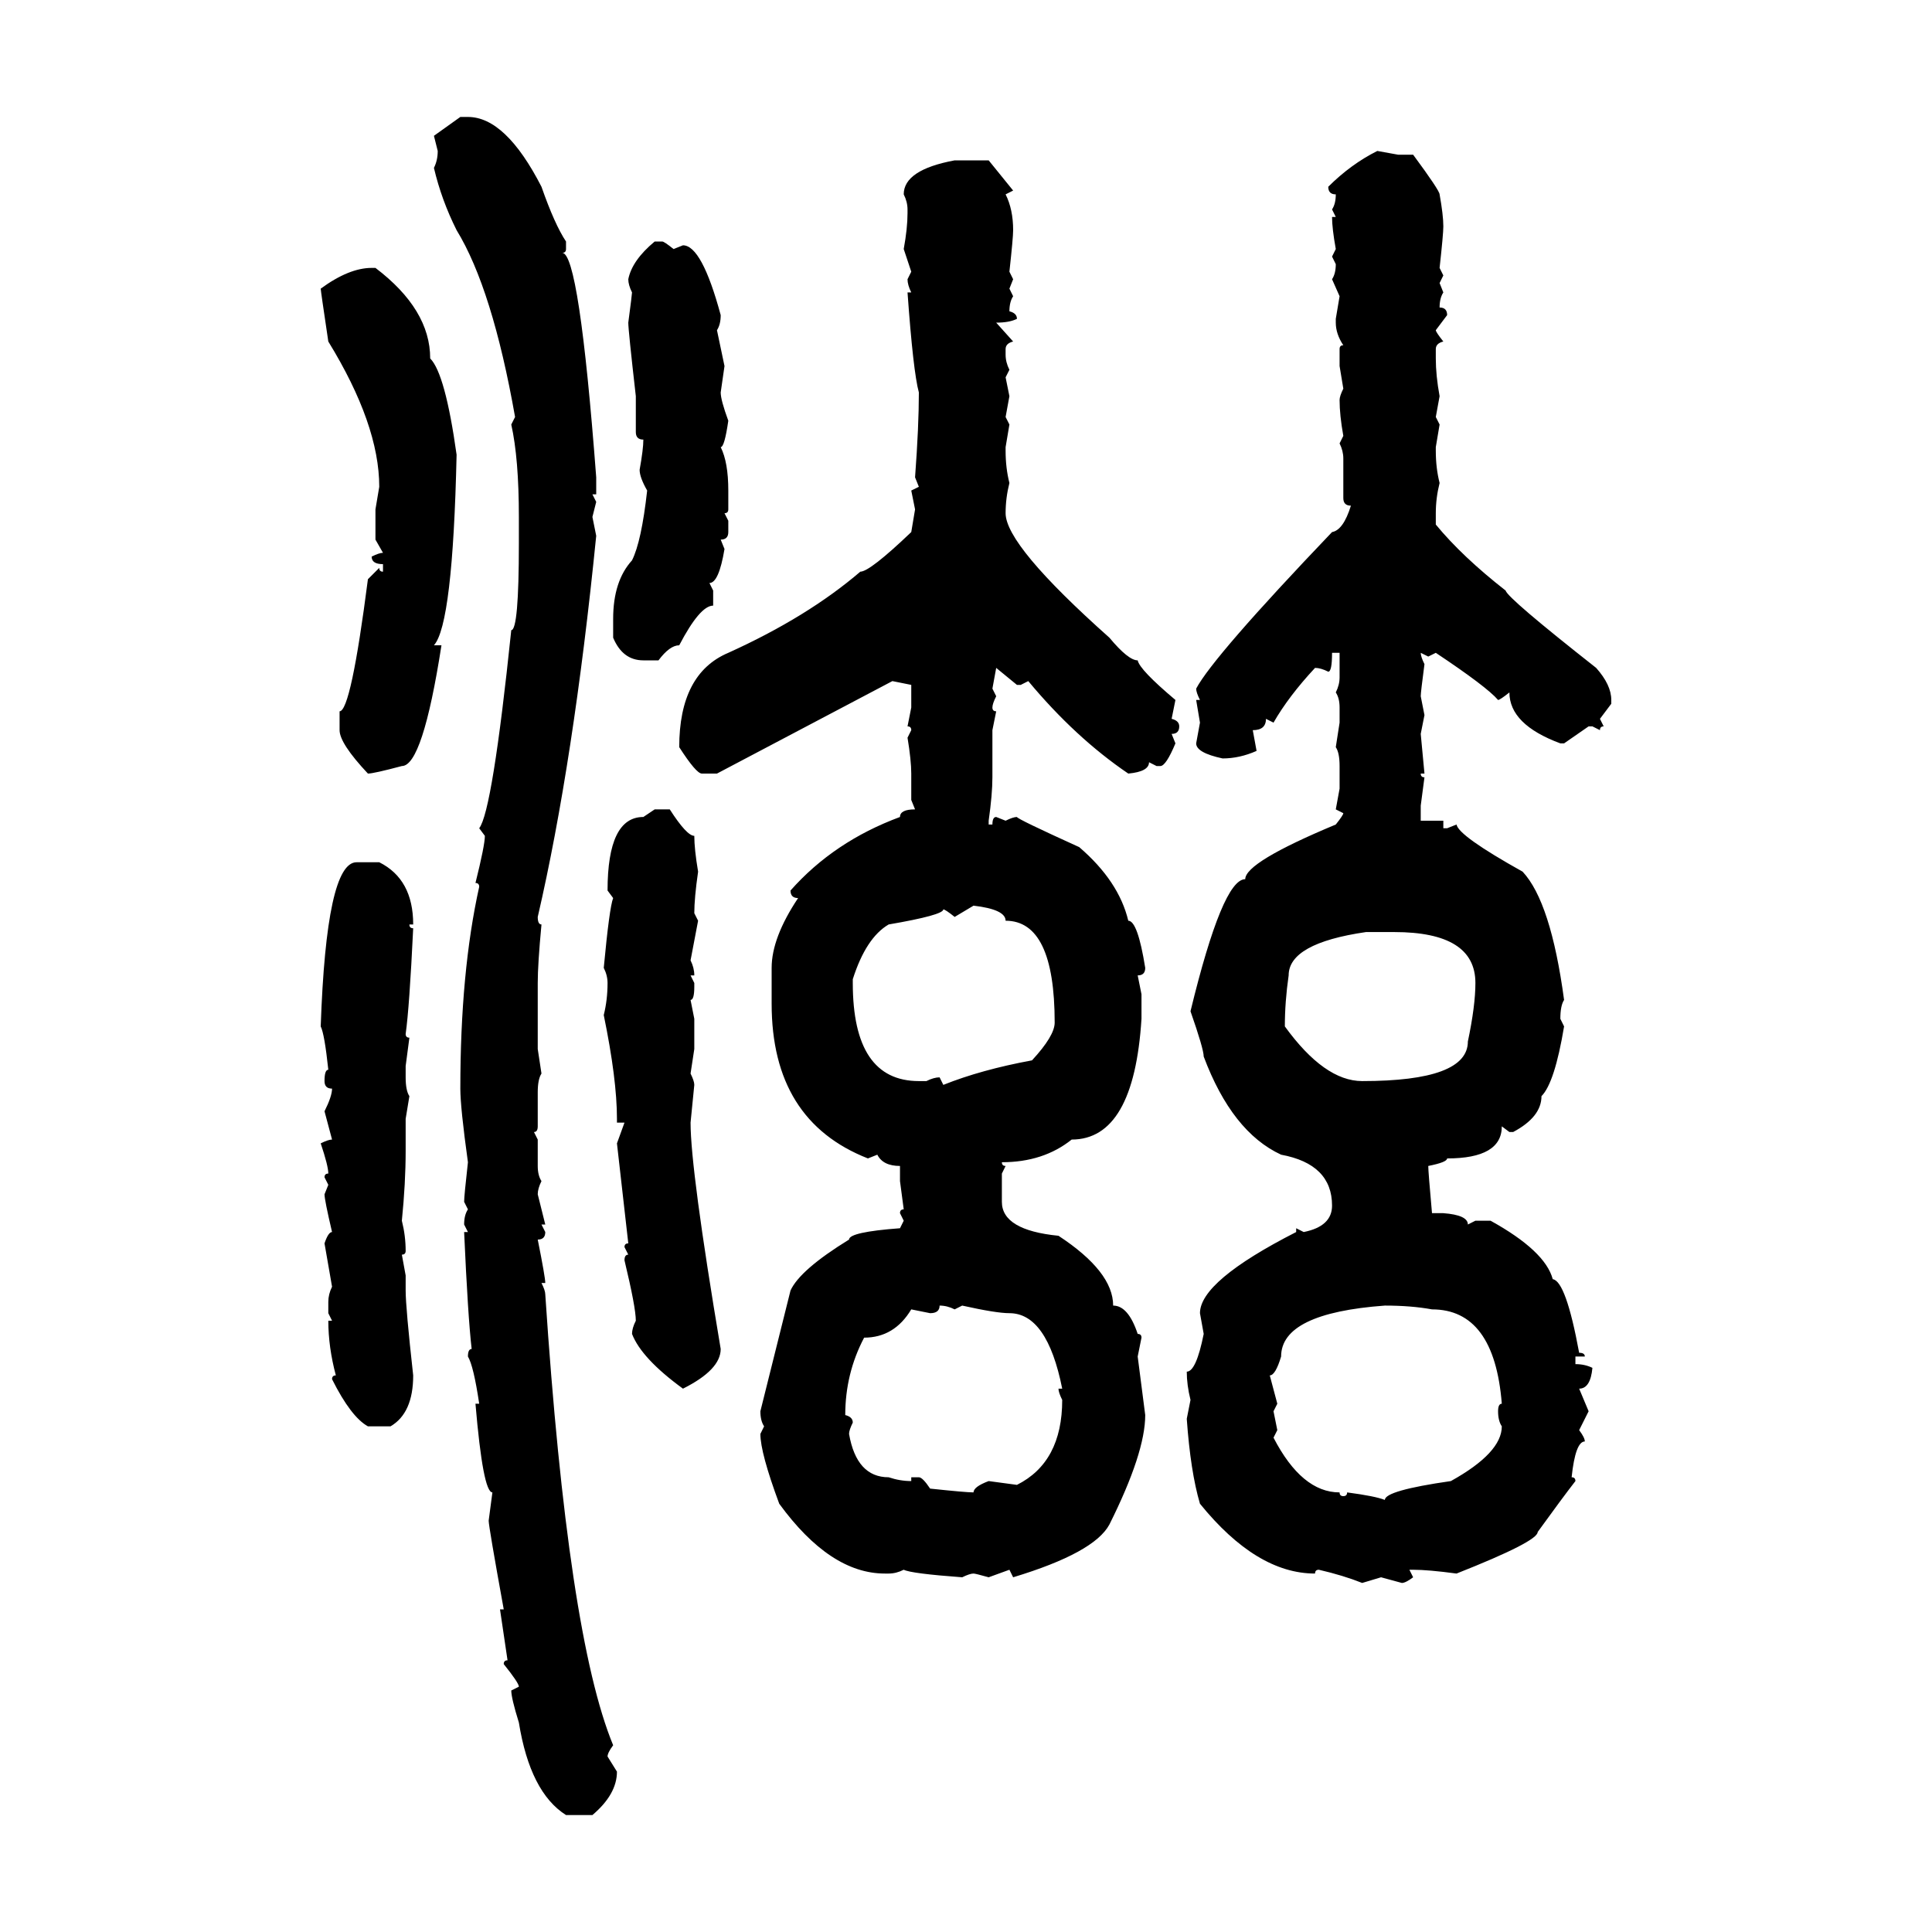 <svg xmlns="http://www.w3.org/2000/svg" xmlns:xlink="http://www.w3.org/1999/xlink" width="300" height="300"><path d="M67.38 21.09L71.48 18.16L72.66 18.16Q78.52 18.16 84.08 29.00L84.08 29.00Q86.13 34.86 87.89 37.50L87.89 37.50L87.89 38.67Q87.89 39.26 87.30 39.26L87.30 39.26Q89.94 39.26 92.58 74.12L92.58 74.12L92.58 76.76L91.99 76.76L92.58 77.93L91.99 80.27L92.58 83.20Q89.06 118.36 83.50 142.38L83.50 142.38Q83.50 143.55 84.08 143.55L84.08 143.55Q83.50 149.71 83.50 152.64L83.50 152.64L83.50 162.89L84.08 166.70Q83.50 167.58 83.50 169.63L83.50 169.63L83.50 174.90Q83.50 175.78 82.91 175.78L82.91 175.78L83.50 176.95L83.50 181.05Q83.50 182.52 84.08 183.40L84.08 183.40Q83.50 184.57 83.50 185.45L83.50 185.45L84.67 190.14L84.08 190.14L84.67 191.31Q84.67 192.48 83.50 192.48L83.50 192.48Q84.67 198.34 84.67 199.22L84.67 199.22L84.08 199.22Q84.67 200.39 84.67 200.98L84.67 200.98Q88.18 254.00 95.21 271.00L95.21 271.00Q94.34 272.17 94.34 272.75L94.34 272.75L95.80 275.10Q95.80 278.61 91.99 281.84L91.99 281.84L87.89 281.84Q82.32 278.32 80.57 267.48L80.57 267.48Q79.39 263.67 79.39 262.50L79.39 262.50L80.57 261.91Q80.57 261.33 78.22 258.40L78.22 258.40Q78.22 257.81 78.81 257.81L78.81 257.81L77.64 249.90L78.22 249.90Q75.88 237.01 75.88 236.13L75.88 236.13L76.46 231.74Q75 231.74 73.83 217.97L73.83 217.97L74.41 217.97Q73.54 212.11 72.66 210.64L72.66 210.64Q72.66 209.47 73.24 209.47L73.24 209.47Q72.66 204.49 72.07 191.31L72.07 191.31L72.66 191.31L72.07 190.14Q72.07 188.67 72.66 187.79L72.66 187.79L72.07 186.62Q72.07 185.74 72.66 180.47L72.66 180.47Q71.48 171.97 71.48 169.04L71.48 169.04Q71.48 150.88 74.41 137.70L74.41 137.70Q74.41 137.11 73.83 137.11L73.83 137.11Q75.29 131.25 75.29 129.79L75.29 129.79L74.41 128.61Q76.46 125.98 79.39 97.85L79.39 97.85Q80.57 97.85 80.57 84.38L80.57 84.38L80.57 80.27Q80.57 71.19 79.39 65.92L79.39 65.92L79.98 64.75Q76.46 44.82 70.90 35.74L70.90 35.74Q68.55 31.05 67.38 26.07L67.38 26.07Q67.97 24.90 67.97 23.44L67.97 23.44L67.38 21.09ZM213.87 23.44L213.87 23.44L217.09 24.02L219.43 24.02Q223.54 29.59 223.54 30.18L223.54 30.18Q224.12 33.40 224.12 35.16L224.12 35.16Q224.12 36.33 223.54 41.60L223.54 41.60L224.12 42.77L223.54 43.95L224.12 45.41Q223.54 46.29 223.54 47.75L223.54 47.75Q224.71 47.75 224.71 48.93L224.71 48.93L222.95 51.27Q222.95 51.56 224.12 53.03L224.12 53.03Q222.95 53.32 222.95 54.20L222.95 54.20L222.95 55.66Q222.95 58.30 223.54 61.52L223.54 61.52L222.95 64.75L223.54 65.92L222.95 69.43L222.95 70.02Q222.95 72.66 223.54 75L223.54 75Q222.95 77.34 222.95 79.69L222.95 79.69L222.95 81.45Q227.05 86.43 233.79 91.70L233.79 91.70Q234.08 92.87 247.85 103.71L247.85 103.71Q250.20 106.35 250.20 108.69L250.20 108.69L250.20 109.28L248.44 111.62L249.02 112.79Q248.44 112.79 248.44 113.38L248.44 113.38L247.27 112.79L246.68 112.79L242.87 115.43L242.29 115.43Q234.38 112.50 234.38 107.52L234.38 107.52Q232.91 108.69 232.62 108.69L232.62 108.69Q230.86 106.64 222.95 101.37L222.95 101.37L221.78 101.95L220.61 101.37Q220.61 101.95 221.19 103.13L221.19 103.13Q220.61 107.52 220.61 108.11L220.61 108.11L221.19 111.04L220.61 113.96L221.19 120.12L220.61 120.12Q220.61 120.70 221.19 120.70L221.19 120.70L220.61 125.10L220.61 127.44L224.12 127.44L224.12 128.61L224.71 128.61L226.17 128.03Q226.46 129.79 236.43 135.35L236.43 135.35Q240.82 140.04 242.87 155.27L242.87 155.27Q242.29 156.15 242.29 158.20L242.29 158.20L242.87 159.38Q241.41 168.16 239.36 170.21L239.36 170.21Q239.36 173.44 234.96 175.78L234.96 175.78L234.38 175.78L233.20 174.90Q233.20 179.88 224.71 179.88L224.71 179.88Q224.71 180.47 221.78 181.05L221.78 181.05Q221.78 181.93 222.36 188.38L222.36 188.38L224.12 188.38Q227.93 188.67 227.93 190.14L227.93 190.14L229.10 189.55L231.45 189.55Q239.94 194.24 241.11 198.63L241.11 198.63Q243.16 198.93 245.21 210.06L245.21 210.06Q246.09 210.06 246.09 210.64L246.09 210.64L244.63 210.64L244.63 211.82Q246.09 211.82 247.27 212.40L247.27 212.40Q246.97 215.63 245.21 215.63L245.21 215.63L246.68 219.14L245.21 222.07Q246.09 223.24 246.09 223.83L246.09 223.83Q244.63 223.83 244.04 229.39L244.04 229.39Q244.63 229.39 244.63 229.98L244.63 229.98Q242.58 232.62 238.77 237.89L238.77 237.89Q238.77 239.36 226.17 244.34L226.17 244.34Q221.78 243.75 219.43 243.75L219.43 243.75L218.85 243.75L219.43 244.92Q218.26 245.80 217.68 245.80L217.68 245.80L214.45 244.92L211.52 245.80Q208.59 244.63 204.79 243.75L204.79 243.75Q204.20 243.75 204.20 244.34L204.20 244.34Q195.12 244.34 186.33 233.50L186.33 233.50Q184.86 228.52 184.28 220.31L184.28 220.31L184.86 217.38Q184.28 215.04 184.28 212.99L184.28 212.99Q185.74 212.99 186.91 207.13L186.91 207.13L186.33 203.91Q186.33 198.93 201.27 191.31L201.27 191.31L201.27 190.72L202.44 191.31Q206.84 190.43 206.84 187.21L206.84 187.21Q206.84 180.76 198.93 179.30L198.93 179.30Q191.31 175.78 186.91 164.06L186.91 164.06Q186.91 162.89 184.86 157.03L184.86 157.03Q189.84 136.52 193.36 136.52L193.36 136.52Q193.36 133.89 207.42 128.03L207.42 128.03Q208.59 126.56 208.59 126.27L208.59 126.27L207.42 125.68L208.01 122.46L208.01 118.95Q208.01 116.89 207.42 116.02L207.42 116.02L208.01 112.21L208.01 109.86Q208.01 108.40 207.42 107.52L207.42 107.52Q208.01 106.35 208.01 105.18L208.01 105.18L208.01 101.37L206.84 101.37Q206.84 104.30 206.25 104.30L206.25 104.30Q205.08 103.71 204.20 103.71L204.20 103.71Q200.10 108.11 197.75 112.21L197.75 112.21L196.58 111.62Q196.58 113.38 194.53 113.38L194.53 113.38L195.12 116.60Q192.48 117.77 189.84 117.77L189.84 117.77Q185.74 116.89 185.74 115.43L185.74 115.43L186.33 112.21L185.74 108.69L186.33 108.69Q185.74 107.52 185.74 106.93L185.74 106.93Q188.38 101.95 206.84 82.62L206.84 82.62Q208.59 82.32 209.77 78.52L209.77 78.52Q208.59 78.52 208.59 77.34L208.59 77.34L208.59 71.19Q208.59 70.02 208.01 68.85L208.01 68.85L208.59 67.68Q208.01 64.45 208.01 62.11L208.01 62.11Q208.01 61.52 208.59 60.35L208.59 60.35L208.01 56.84L208.01 54.20Q208.01 53.61 208.59 53.61L208.59 53.61Q207.42 51.86 207.42 50.10L207.42 50.10L207.42 49.51L208.01 46.00L206.84 43.36Q207.42 42.48 207.42 41.02L207.42 41.02L206.84 39.84L207.42 38.67Q206.84 35.45 206.84 33.69L206.84 33.69L207.42 33.69L206.84 32.52Q207.42 31.64 207.42 30.18L207.42 30.18Q206.25 30.18 206.25 29.00L206.25 29.00Q209.77 25.49 213.87 23.44ZM148.24 24.90L148.24 24.90L153.52 24.90L157.32 29.59L156.15 30.18Q157.32 32.52 157.32 35.74L157.32 35.74Q157.32 36.91 156.74 42.19L156.74 42.19L157.32 43.36L156.74 44.82L157.32 46.00Q156.74 46.88 156.74 48.34L156.74 48.34Q157.91 48.63 157.91 49.51L157.91 49.51Q156.74 50.10 154.69 50.10L154.69 50.10L157.32 53.03Q156.15 53.32 156.15 54.20L156.15 54.20L156.15 55.08Q156.15 56.25 156.74 57.42L156.74 57.42L156.15 58.59L156.74 61.52L156.15 64.75L156.74 65.92L156.15 69.43L156.15 70.02Q156.15 72.66 156.74 75L156.74 75Q156.15 77.34 156.15 79.69L156.15 79.69Q156.15 84.67 172.27 99.02L172.27 99.02Q175.20 102.54 176.66 102.54L176.66 102.54Q176.95 104.00 182.52 108.69L182.52 108.69L181.93 111.62Q183.11 111.91 183.11 112.79L183.11 112.79Q183.11 113.96 181.93 113.96L181.93 113.96L182.52 115.43Q181.05 118.95 180.18 118.95L180.18 118.95L179.59 118.95L178.42 118.36Q178.42 119.82 175.20 120.12L175.20 120.12Q166.99 114.55 159.67 105.76L159.67 105.76L158.50 106.35L157.91 106.35L154.69 103.71L154.10 106.93L154.69 108.11Q154.10 109.28 154.10 109.86L154.10 109.86Q154.10 110.45 154.69 110.45L154.69 110.45L154.10 113.38L154.10 120.70Q154.10 123.34 153.52 127.44L153.52 127.44L153.52 128.03L154.10 128.03Q154.10 126.86 154.69 126.86L154.69 126.86L156.15 127.44Q157.32 126.86 157.91 126.86L157.91 126.86Q157.91 127.15 167.58 131.54L167.58 131.54Q173.73 136.82 175.20 142.97L175.20 142.97Q176.66 142.97 177.83 150.29L177.83 150.29Q177.83 151.46 176.66 151.46L176.66 151.46L177.25 154.39L177.25 158.20Q176.07 176.95 166.41 176.95L166.41 176.95Q162.01 180.47 155.57 180.47L155.57 180.47Q155.57 181.05 156.15 181.05L156.15 181.05L155.57 182.23L155.57 186.62Q155.57 191.02 164.36 191.89L164.36 191.89Q172.85 197.46 172.85 202.73L172.85 202.73Q175.20 202.73 176.66 207.13L176.66 207.13Q177.25 207.13 177.25 207.71L177.25 207.71L176.66 210.64L177.83 219.73Q177.83 225.59 172.27 236.72L172.27 236.72Q169.92 241.11 157.32 244.92L157.32 244.92L156.74 243.75L153.52 244.92Q151.46 244.34 151.17 244.34L151.17 244.34Q150.59 244.34 149.41 244.92L149.41 244.92Q141.50 244.34 140.33 243.75L140.33 243.75Q139.16 244.34 137.99 244.34L137.99 244.34L137.40 244.34Q128.91 244.34 121.00 233.50L121.00 233.50Q118.07 225.59 118.07 222.66L118.07 222.66L118.65 221.48Q118.07 220.61 118.07 219.14L118.07 219.14L122.75 200.39Q124.22 197.17 131.84 192.48L131.84 192.48Q131.84 191.31 139.75 190.72L139.75 190.72L140.33 189.55L139.75 188.38Q139.75 187.79 140.33 187.79L140.33 187.79L139.75 183.40L139.75 181.05Q137.11 181.05 136.23 179.30L136.23 179.30L134.77 179.88Q119.82 174.02 119.82 155.86L119.82 155.86L119.82 150.29Q119.82 145.61 123.93 139.45L123.93 139.45Q122.75 139.45 122.75 138.28L122.75 138.28Q129.49 130.66 139.75 126.86L139.75 126.86Q139.75 125.68 142.09 125.68L142.09 125.68L141.50 124.22L141.50 120.12Q141.50 118.07 140.92 114.55L140.92 114.55L141.50 113.38Q141.50 112.79 140.92 112.79L140.92 112.79L141.50 109.86L141.50 106.35L138.57 105.76L111.33 120.12L108.98 120.12Q108.11 120.12 105.47 116.02L105.47 116.02Q105.47 104.59 113.09 101.37L113.09 101.37Q125.39 95.80 133.59 88.77L133.59 88.77Q135.06 88.77 141.50 82.62L141.50 82.62L142.09 79.10L141.50 76.17L142.68 75.59L142.09 74.12Q142.68 66.21 142.68 60.94L142.68 60.94Q141.80 57.71 140.92 45.41L140.92 45.41L141.50 45.41Q140.92 44.24 140.92 43.36L140.92 43.36L141.50 42.19L140.33 38.67Q140.92 35.45 140.92 33.11L140.92 33.11L140.92 32.52Q140.92 31.35 140.33 30.18L140.33 30.18Q140.33 26.37 148.24 24.90ZM101.66 37.50L101.66 37.50L102.83 37.50Q103.13 37.50 104.59 38.67L104.59 38.67L106.05 38.09Q108.98 38.09 111.91 48.93L111.91 48.93Q111.91 50.39 111.33 51.27L111.33 51.27L112.50 56.84L111.91 60.94Q111.91 62.11 113.09 65.33L113.09 65.33Q112.50 69.43 111.91 69.43L111.91 69.43Q113.09 71.78 113.09 76.17L113.09 76.17L113.09 79.10Q113.09 79.69 112.50 79.69L112.50 79.69L113.09 80.86L113.09 82.62Q113.09 83.79 111.91 83.79L111.91 83.79L112.50 85.25Q111.62 90.53 110.16 90.53L110.16 90.53L110.74 91.70L110.74 94.04Q108.69 94.04 105.47 100.20L105.47 100.20Q104.00 100.20 102.25 102.54L102.25 102.54L99.90 102.54Q96.68 102.54 95.21 99.02L95.21 99.02L95.21 96.09Q95.21 90.23 98.14 87.01L98.14 87.01Q99.61 84.08 100.49 76.17L100.49 76.17Q99.32 74.12 99.32 72.95L99.32 72.95Q99.90 69.73 99.90 68.26L99.90 68.26Q98.73 68.26 98.73 67.09L98.73 67.09L98.73 61.52Q97.56 51.27 97.56 50.10L97.56 50.10Q98.14 45.70 98.14 45.41L98.14 45.41Q97.56 44.24 97.56 43.36L97.56 43.36Q98.14 40.43 101.66 37.50ZM57.71 41.60L57.71 41.60L58.30 41.60Q66.80 48.05 66.80 55.66L66.80 55.66Q69.14 58.01 70.90 70.61L70.90 70.61Q70.31 96.97 67.38 100.20L67.38 100.20L68.55 100.20Q65.63 118.95 62.40 118.95L62.40 118.95Q58.01 120.12 57.13 120.12L57.13 120.12Q52.73 115.43 52.73 113.38L52.73 113.38L52.73 110.45Q54.49 110.45 57.13 89.94L57.13 89.94L58.89 88.18Q58.89 88.77 59.47 88.77L59.47 88.77L59.47 87.60Q57.71 87.60 57.71 86.43L57.71 86.43Q58.89 85.84 59.47 85.84L59.47 85.84L58.30 83.79L58.30 79.10L58.89 75.59Q58.89 65.92 50.98 53.03L50.98 53.03Q49.80 45.12 49.80 44.82L49.80 44.82Q54.20 41.60 57.71 41.60ZM99.90 126.86L101.66 125.68L104.00 125.68Q106.64 129.79 107.81 129.79L107.81 129.79Q107.81 131.84 108.40 135.35L108.40 135.35Q107.81 139.45 107.81 141.80L107.81 141.80L108.40 142.97L107.23 149.12Q107.81 150.29 107.81 151.46L107.81 151.46L107.23 151.46L107.81 152.64L107.81 153.22Q107.81 155.27 107.23 155.27L107.23 155.27L107.81 158.20L107.81 162.89L107.23 166.70Q107.81 167.87 107.81 168.46L107.81 168.46L107.23 174.32Q107.23 181.64 111.91 209.47L111.91 209.47Q111.91 212.70 106.05 215.63L106.05 215.63Q99.61 210.94 98.14 207.13L98.14 207.13Q98.14 206.25 98.73 205.08L98.73 205.08Q98.73 203.03 96.97 195.70L96.97 195.70Q96.97 194.82 97.56 194.82L97.56 194.82L96.97 193.65Q96.97 193.07 97.56 193.07L97.56 193.07L95.80 177.54L96.97 174.32L95.80 174.32L95.80 173.73Q95.80 167.58 93.75 157.62L93.75 157.62Q94.34 155.27 94.34 152.64L94.34 152.64Q94.34 151.46 93.75 150.29L93.75 150.29Q94.63 140.92 95.21 139.45L95.21 139.45L94.34 138.28Q94.34 126.86 99.90 126.86L99.90 126.86ZM55.37 133.89L58.89 133.89Q64.16 136.52 64.16 143.55L64.16 143.55L63.57 143.55Q63.57 144.14 64.16 144.14L64.16 144.14Q63.57 156.45 62.99 160.55L62.99 160.55Q62.99 161.13 63.57 161.13L63.57 161.13L62.99 165.53L62.99 167.29Q62.99 169.34 63.57 170.21L63.57 170.21L62.99 173.73L62.99 178.71Q62.99 183.69 62.40 189.55L62.40 189.55Q62.99 191.89 62.99 194.24L62.99 194.24Q62.99 194.82 62.40 194.82L62.40 194.82L62.99 198.05L62.99 200.39Q62.99 203.03 64.16 213.57L64.16 213.57Q64.16 219.43 60.64 221.48L60.64 221.48L57.13 221.48Q54.49 220.02 51.56 214.16L51.56 214.16Q51.56 213.57 52.15 213.57L52.15 213.57Q50.98 209.18 50.98 205.08L50.98 205.08L51.56 205.08L50.98 203.91L50.98 202.15Q50.98 200.98 51.56 199.80L51.56 199.80L50.39 193.07Q50.98 191.31 51.56 191.31L51.56 191.31Q50.39 186.33 50.39 185.45L50.39 185.45L50.98 183.98L50.39 182.81Q50.39 182.23 50.98 182.23L50.98 182.23Q50.98 181.05 49.80 177.54L49.80 177.54Q50.98 176.95 51.56 176.95L51.56 176.95L50.39 172.56Q51.56 170.21 51.56 169.04L51.56 169.04Q50.39 169.04 50.39 167.87L50.39 167.87Q50.39 166.11 50.98 166.11L50.98 166.11Q50.39 160.55 49.80 159.38L49.80 159.38Q50.68 133.89 55.37 133.89L55.37 133.89ZM151.17 140.63L148.24 142.38Q146.78 141.21 146.48 141.21L146.48 141.21Q146.48 142.09 137.99 143.55L137.99 143.55Q134.47 145.61 132.42 152.05L132.42 152.05L132.42 152.64Q132.42 167.87 142.68 167.87L142.68 167.87L143.85 167.87Q145.02 167.29 145.90 167.29L145.90 167.29L146.48 168.46Q152.34 166.11 160.25 164.65L160.25 164.65Q163.77 160.84 163.77 158.79L163.77 158.79Q163.77 142.97 156.15 142.97L156.15 142.97Q156.15 141.21 151.17 140.63L151.17 140.63ZM199.51 159.38L199.51 159.38Q205.66 167.87 211.52 167.87L211.52 167.87Q227.93 167.87 227.93 161.72L227.93 161.72Q229.10 156.15 229.10 152.64L229.10 152.64Q229.10 144.73 216.50 144.73L216.50 144.73L212.11 144.73Q200.10 146.48 200.10 151.46L200.10 151.46Q199.51 155.57 199.51 159.38ZM145.90 202.73L145.90 202.73Q145.90 203.91 144.43 203.91L144.43 203.91L141.50 203.32Q138.87 207.71 134.18 207.71L134.18 207.71Q131.25 213.28 131.25 219.73L131.25 219.73Q132.42 220.02 132.42 220.90L132.42 220.90Q131.84 222.07 131.84 222.66L131.84 222.66Q133.01 229.39 137.99 229.39L137.99 229.39Q139.75 229.98 141.50 229.98L141.50 229.98L141.50 229.39L142.68 229.39Q143.26 229.39 144.43 231.15L144.43 231.15Q150 231.74 151.17 231.74L151.17 231.74Q151.17 230.86 153.52 229.98L153.52 229.98L157.91 230.57Q164.94 227.05 164.94 217.38L164.94 217.38Q164.36 216.21 164.36 215.63L164.36 215.63L164.94 215.63Q162.60 203.91 156.74 203.91L156.74 203.91Q154.69 203.91 149.41 202.73L149.41 202.73L148.24 203.32Q147.07 202.73 145.90 202.73ZM197.17 213.57L197.17 213.57L198.34 217.97L197.75 219.14L198.34 222.07L197.75 223.24Q202.15 231.74 208.01 231.74L208.01 231.74Q208.01 232.32 208.59 232.32L208.59 232.32Q209.18 232.32 209.18 231.74L209.18 231.74Q213.57 232.32 215.04 232.91L215.04 232.91Q215.04 231.45 225.29 229.98L225.29 229.98Q233.20 225.59 233.20 221.48L233.20 221.48Q232.62 220.61 232.62 219.14L232.62 219.14Q232.62 217.97 233.20 217.97L233.20 217.97Q232.03 203.32 222.36 203.32L222.36 203.32Q219.14 202.73 215.04 202.73L215.04 202.73Q198.93 203.91 198.93 210.64L198.93 210.64Q198.05 213.57 197.17 213.57Z"/></svg>